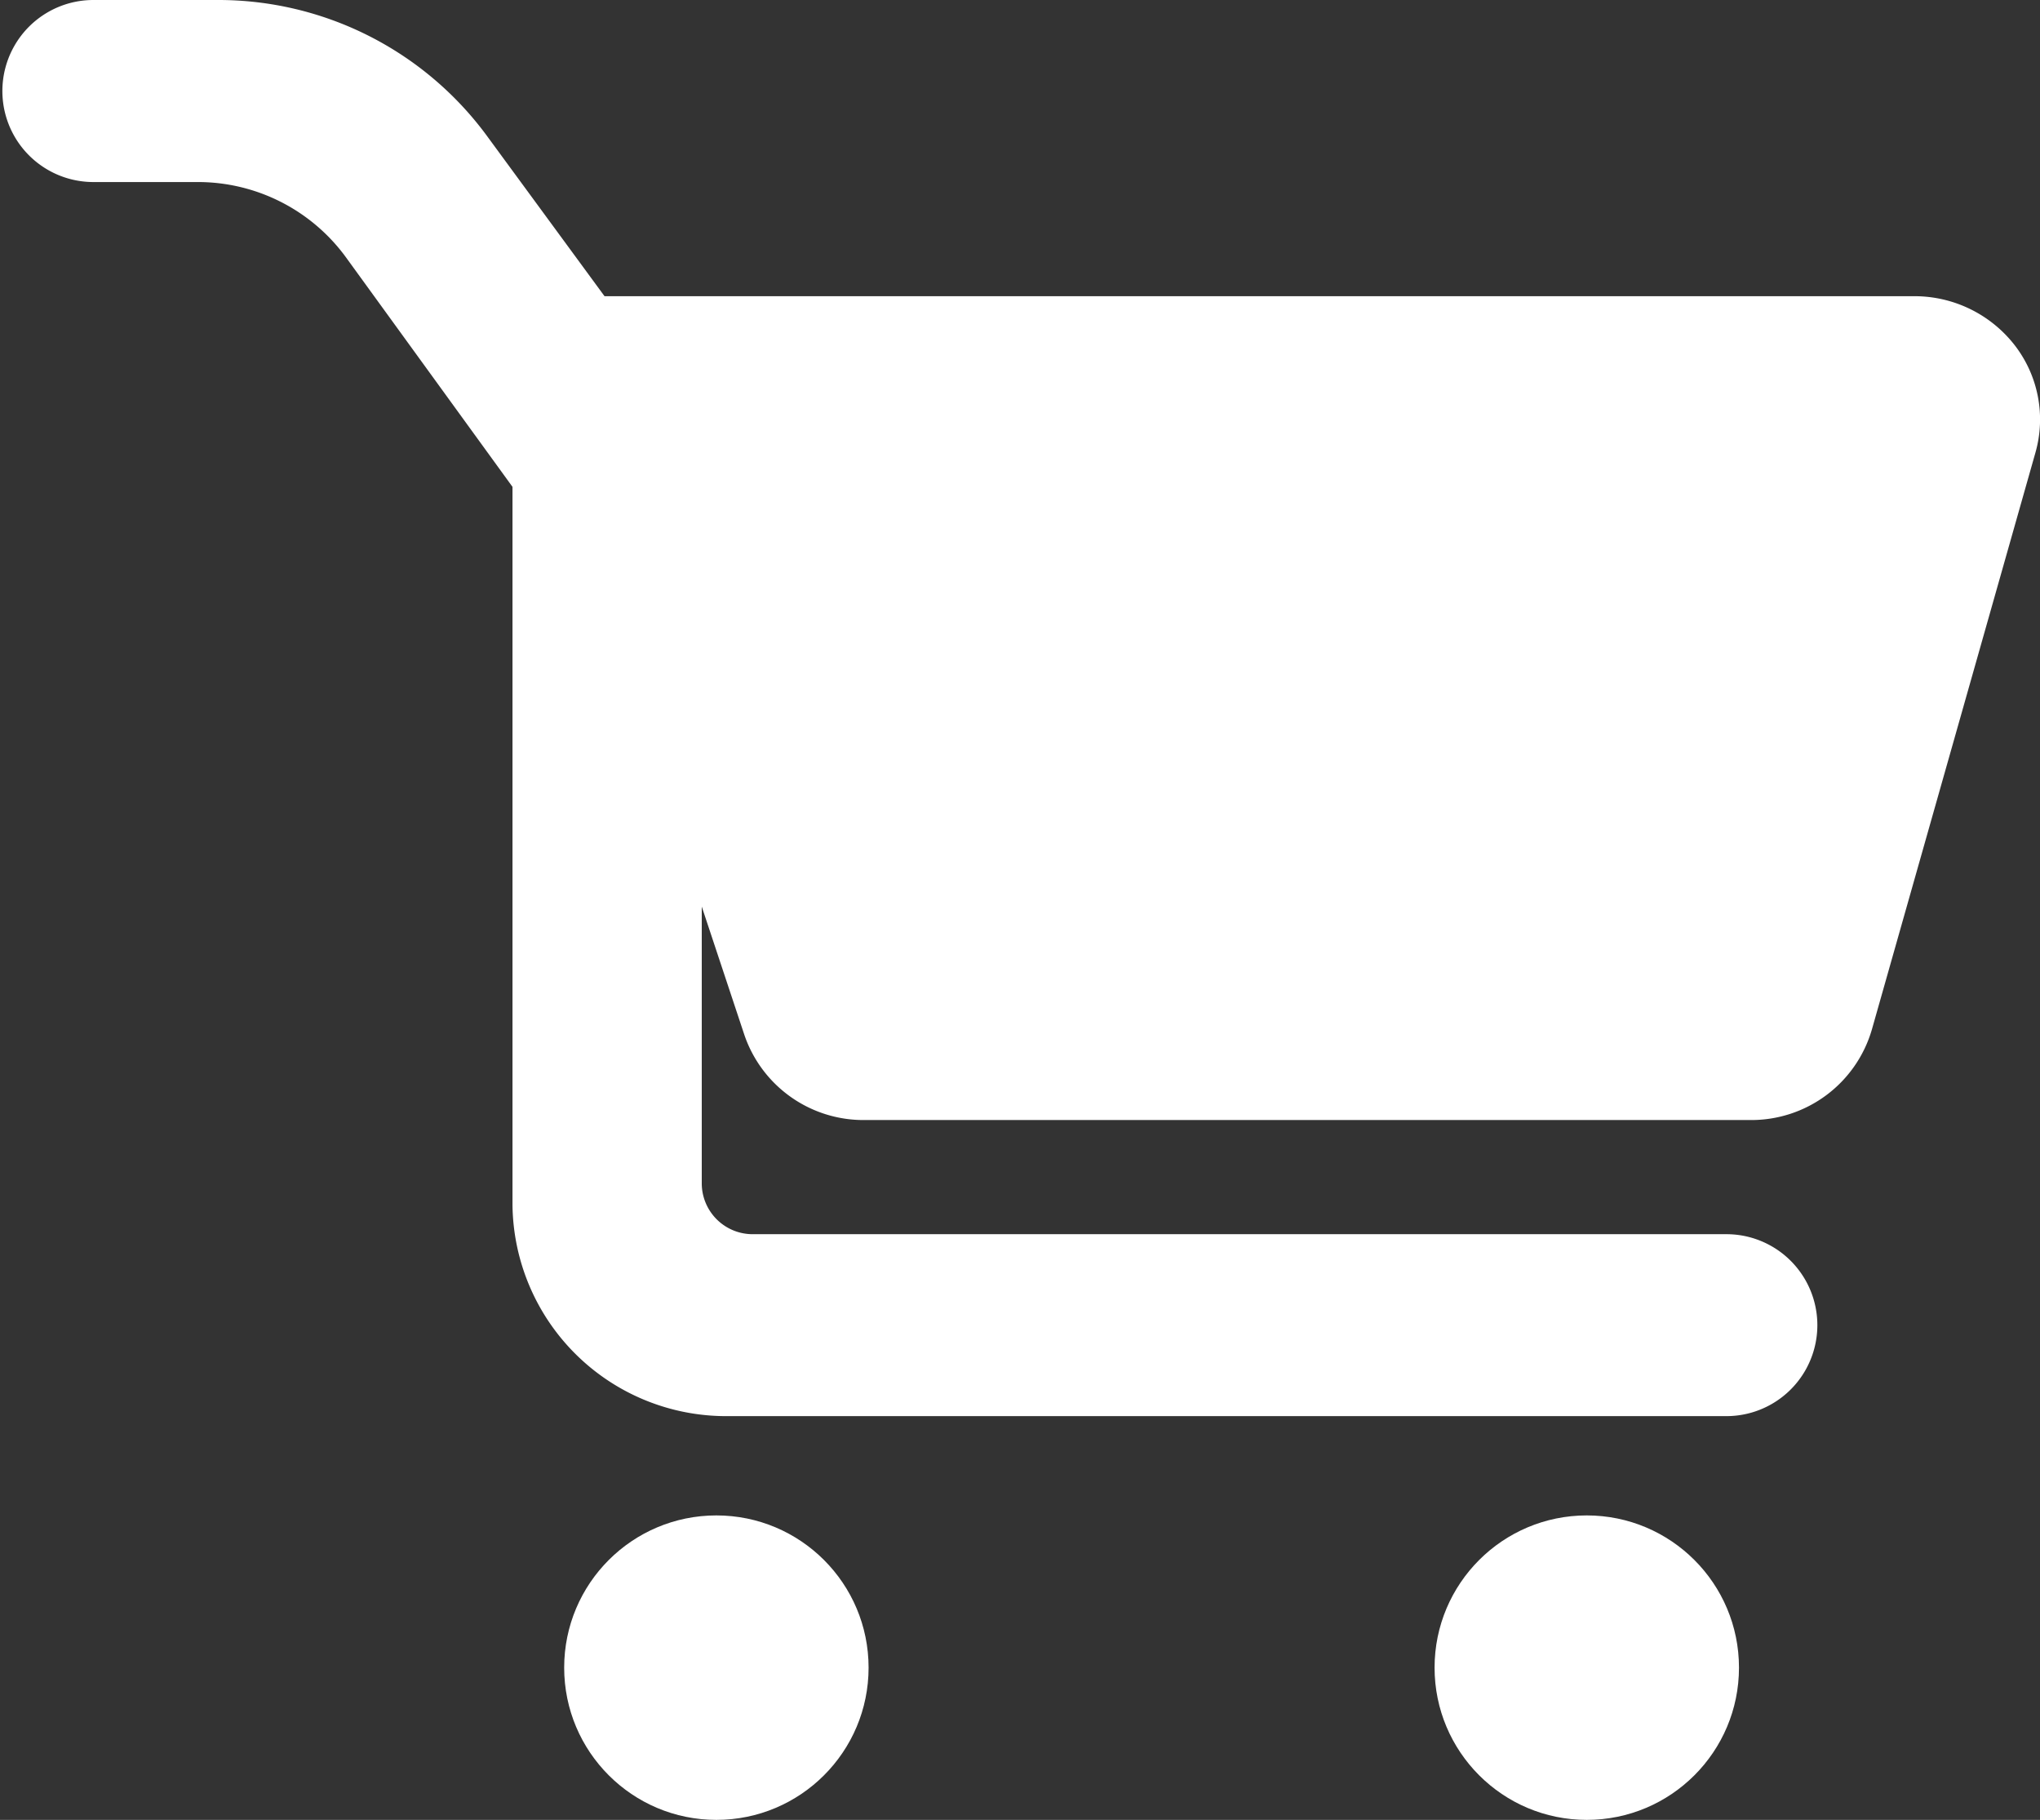 <svg xmlns="http://www.w3.org/2000/svg" width="18" height="16.055" viewBox="0 0 18 16.055">
  <rect x="0" y="0" width="18" height="16.055" fill="#333333" stroke="none"/>
  <g id="supermarket-cart-silhouette" transform="translate(0 -2.548)">
    <g id="Group_4" data-name="Group 4" transform="translate(0 2.548)">
      <path id="Path_11" data-name="Path 11" d="M6.568,11.678a1.11,1.11,0,0,0,1.057.751h7.82a1.108,1.108,0,0,0,1.072-.8L17.96,6.54a1.07,1.07,0,0,0-.186-.95,1.12,1.12,0,0,0-.884-.429H5.334L4.29,3.738a2.941,2.941,0,0,0-2.372-1.19H.824a.8.8,0,1,0,0,1.606h.918a1.617,1.617,0,0,1,1.309.662L4.522,6.843v6.334a1.885,1.885,0,0,0,1.9,1.864h8.811a.8.8,0,1,0,0-1.605H6.645a.449.449,0,0,1-.453-.444V10.546Z" transform="translate(0 -2.548)" fill="#fff"/>
      <circle id="Ellipse_1" data-name="Ellipse 1" cx="1.343" cy="1.343" r="1.343" transform="translate(4.978 13.369)" fill="#fff"/>
      <circle id="Ellipse_2" data-name="Ellipse 2" cx="1.343" cy="1.343" r="1.343" transform="translate(12.658 13.369)" fill="#fff"/>
    </g>
  </g>
</svg>
